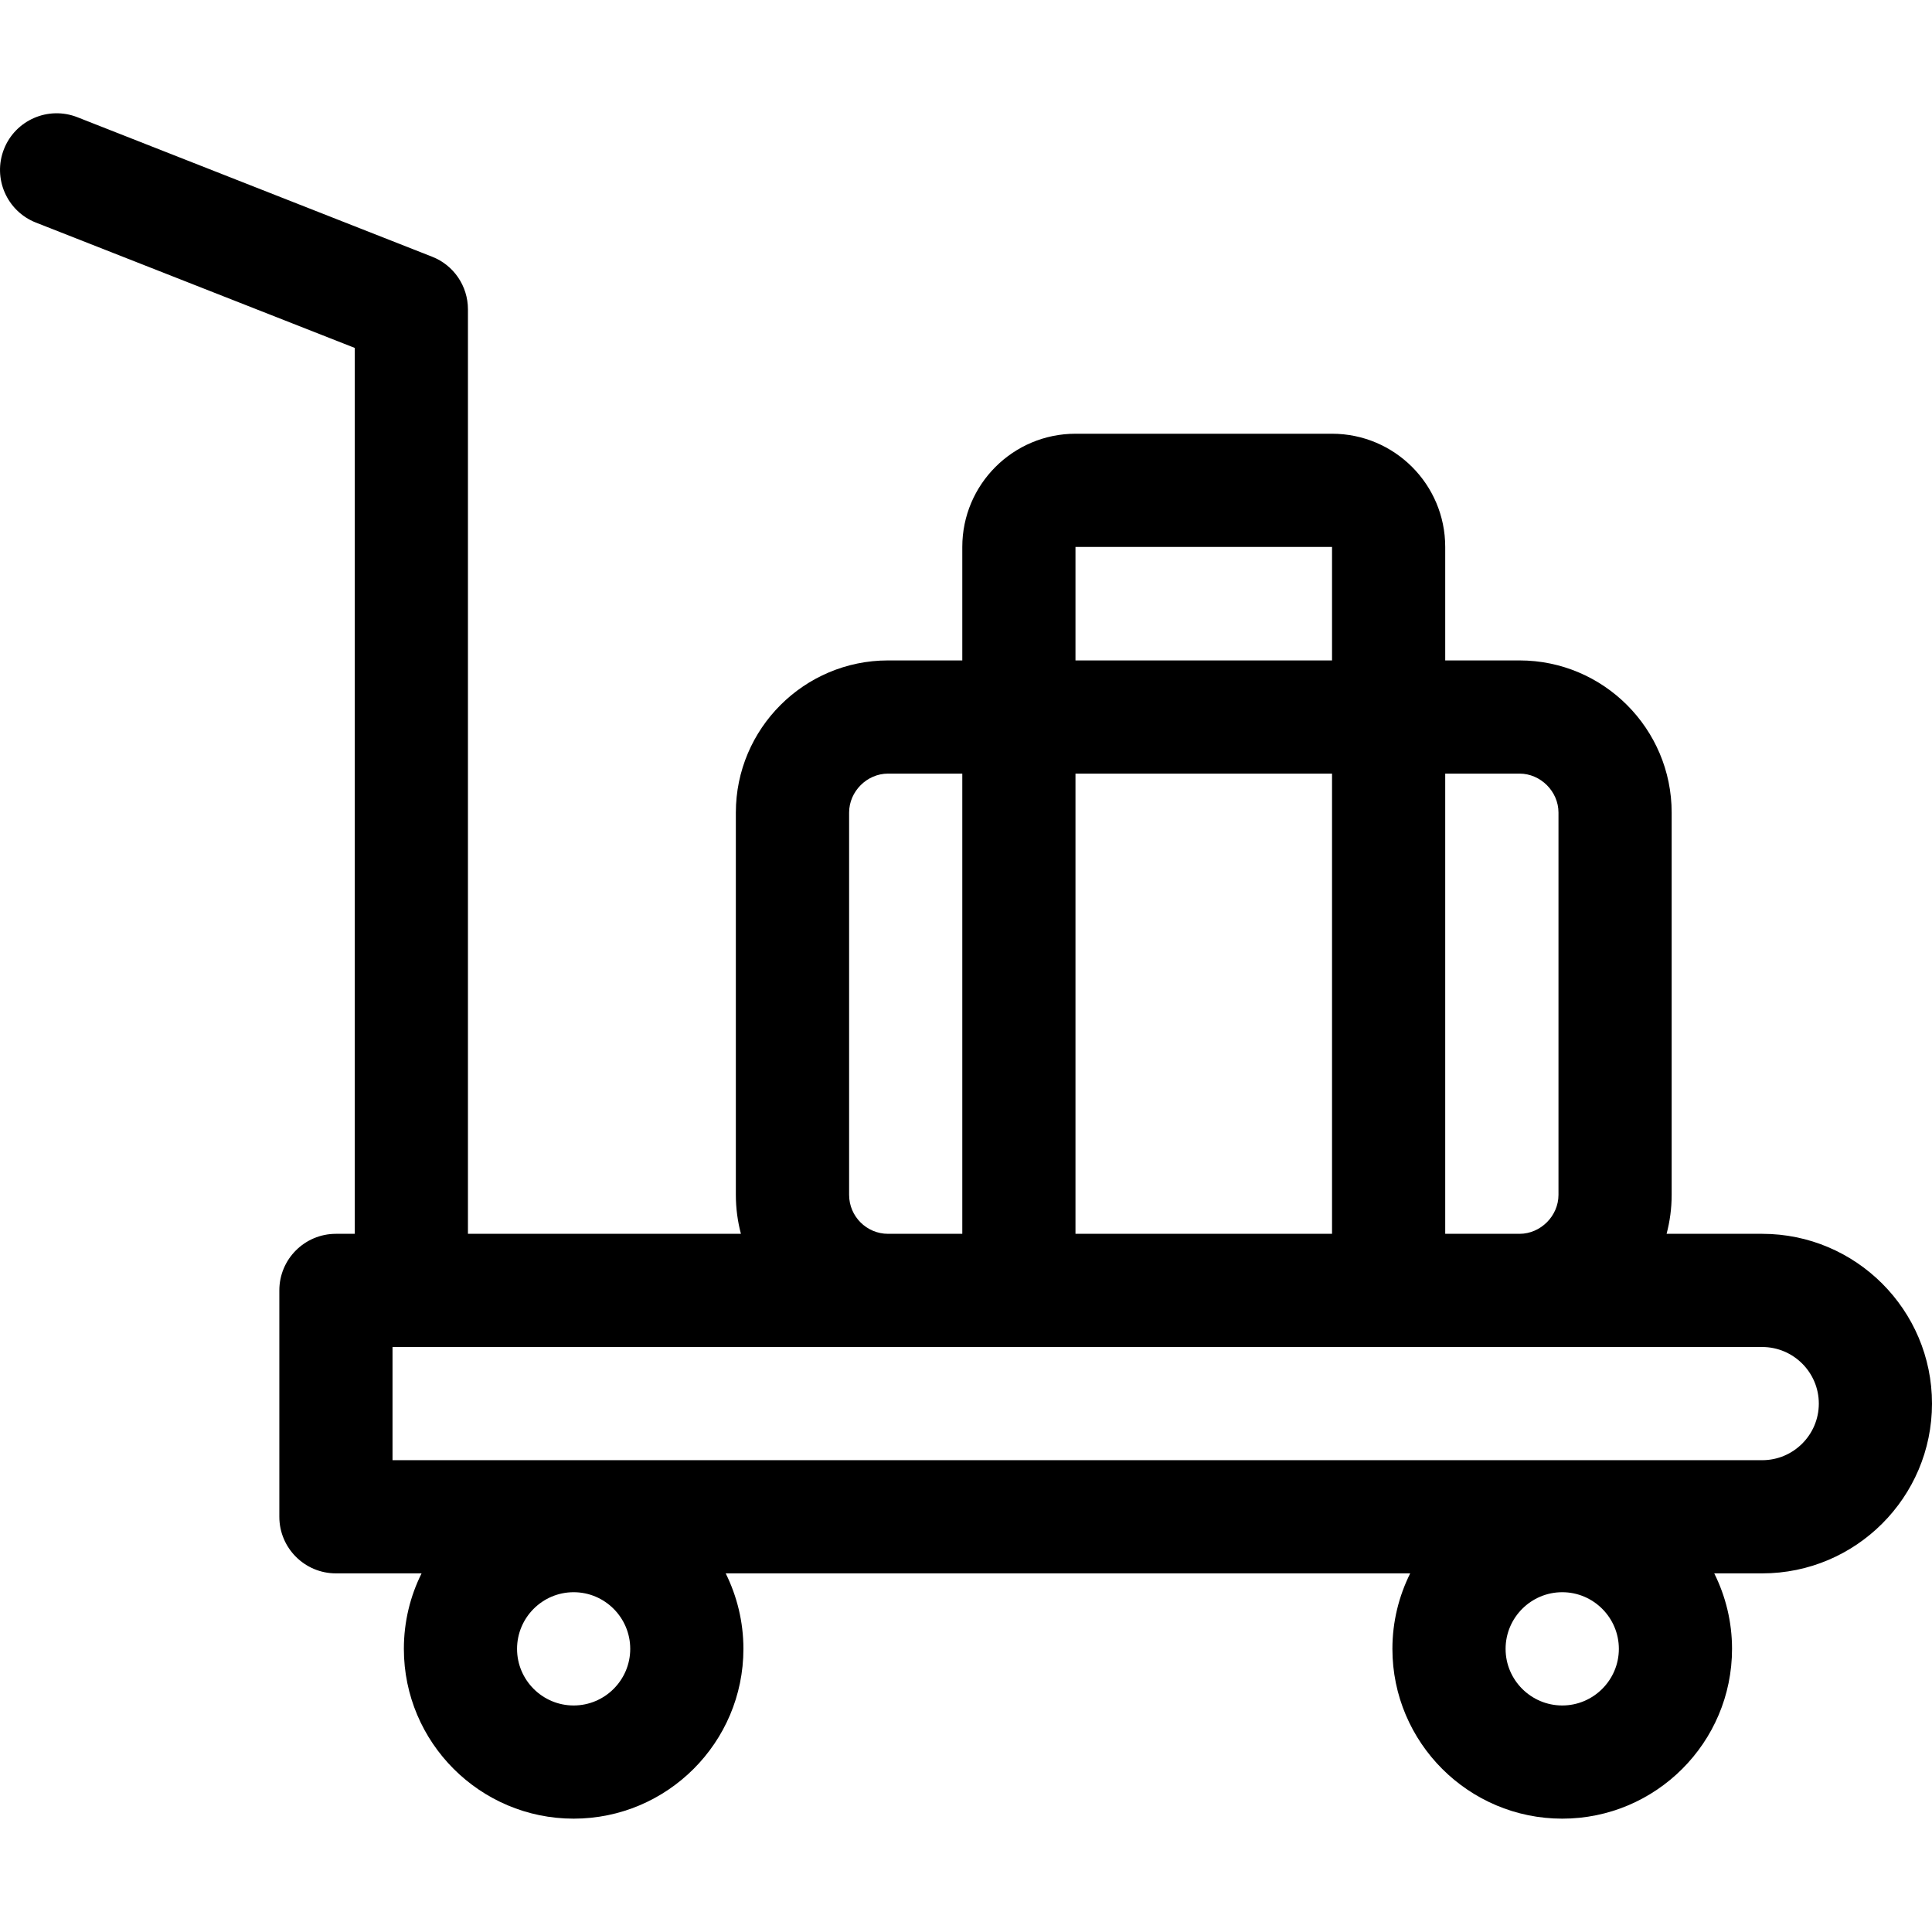 <svg width="24" height="24" viewBox="0 0 24 24" fill="none" xmlns="http://www.w3.org/2000/svg">
<g id="fi_2007370">
<path id="Vector" d="M0.049 1.853C0.191 1.492 0.599 1.314 0.961 1.456L5.368 3.189C5.637 3.294 5.813 3.554 5.813 3.843V15.327H9.204C9.163 15.172 9.141 15.01 9.141 14.843V10.094C9.141 9.052 9.989 8.204 11.032 8.204H11.954V6.794C11.954 6.018 12.585 5.388 13.36 5.388H16.547C17.323 5.388 17.953 6.018 17.953 6.794V8.204H18.876C19.918 8.204 20.766 9.052 20.766 10.094V14.843C20.766 15.01 20.744 15.172 20.703 15.327H21.891C23.054 15.327 24 16.273 24 17.436C24 18.599 23.054 19.545 21.891 19.545H21.295C21.436 19.828 21.516 20.146 21.516 20.483C21.516 21.646 20.57 22.592 19.407 22.592C18.243 22.592 17.297 21.646 17.297 20.483C17.297 20.146 17.377 19.828 17.518 19.545H9.015C9.155 19.828 9.235 20.146 9.235 20.483C9.235 21.646 8.289 22.592 7.126 22.592C5.963 22.592 5.017 21.646 5.017 20.483C5.017 20.146 5.096 19.828 5.237 19.545H4.173C3.785 19.545 3.47 19.23 3.47 18.842V16.03C3.47 15.641 3.785 15.327 4.173 15.327H4.407V4.322L0.446 2.765C0.085 2.623 -0.093 2.215 0.049 1.853ZM19.407 21.186C19.794 21.186 20.11 20.87 20.11 20.483C20.11 20.095 19.794 19.779 19.407 19.779C19.019 19.779 18.703 20.095 18.703 20.483C18.703 20.87 19.019 21.186 19.407 21.186ZM7.126 21.186C7.514 21.186 7.829 20.87 7.829 20.483C7.829 20.095 7.514 19.779 7.126 19.779C6.738 19.779 6.423 20.095 6.423 20.483C6.423 20.87 6.738 21.186 7.126 21.186ZM10.548 10.094V14.843C10.548 15.11 10.765 15.327 11.032 15.327H11.954V9.61H11.032C10.769 9.61 10.548 9.832 10.548 10.094ZM13.36 9.61V15.327H16.547V9.61H13.36ZM16.547 6.794H13.36V8.204H16.547V6.794ZM19.36 14.843V10.094C19.36 9.832 19.138 9.61 18.876 9.61H17.953V15.327H18.876C19.138 15.327 19.36 15.105 19.36 14.843ZM4.876 18.139H21.891C22.278 18.139 22.594 17.824 22.594 17.436C22.594 17.048 22.278 16.733 21.891 16.733H4.876V18.139Z" fill="black"/>
</g>
</svg>
